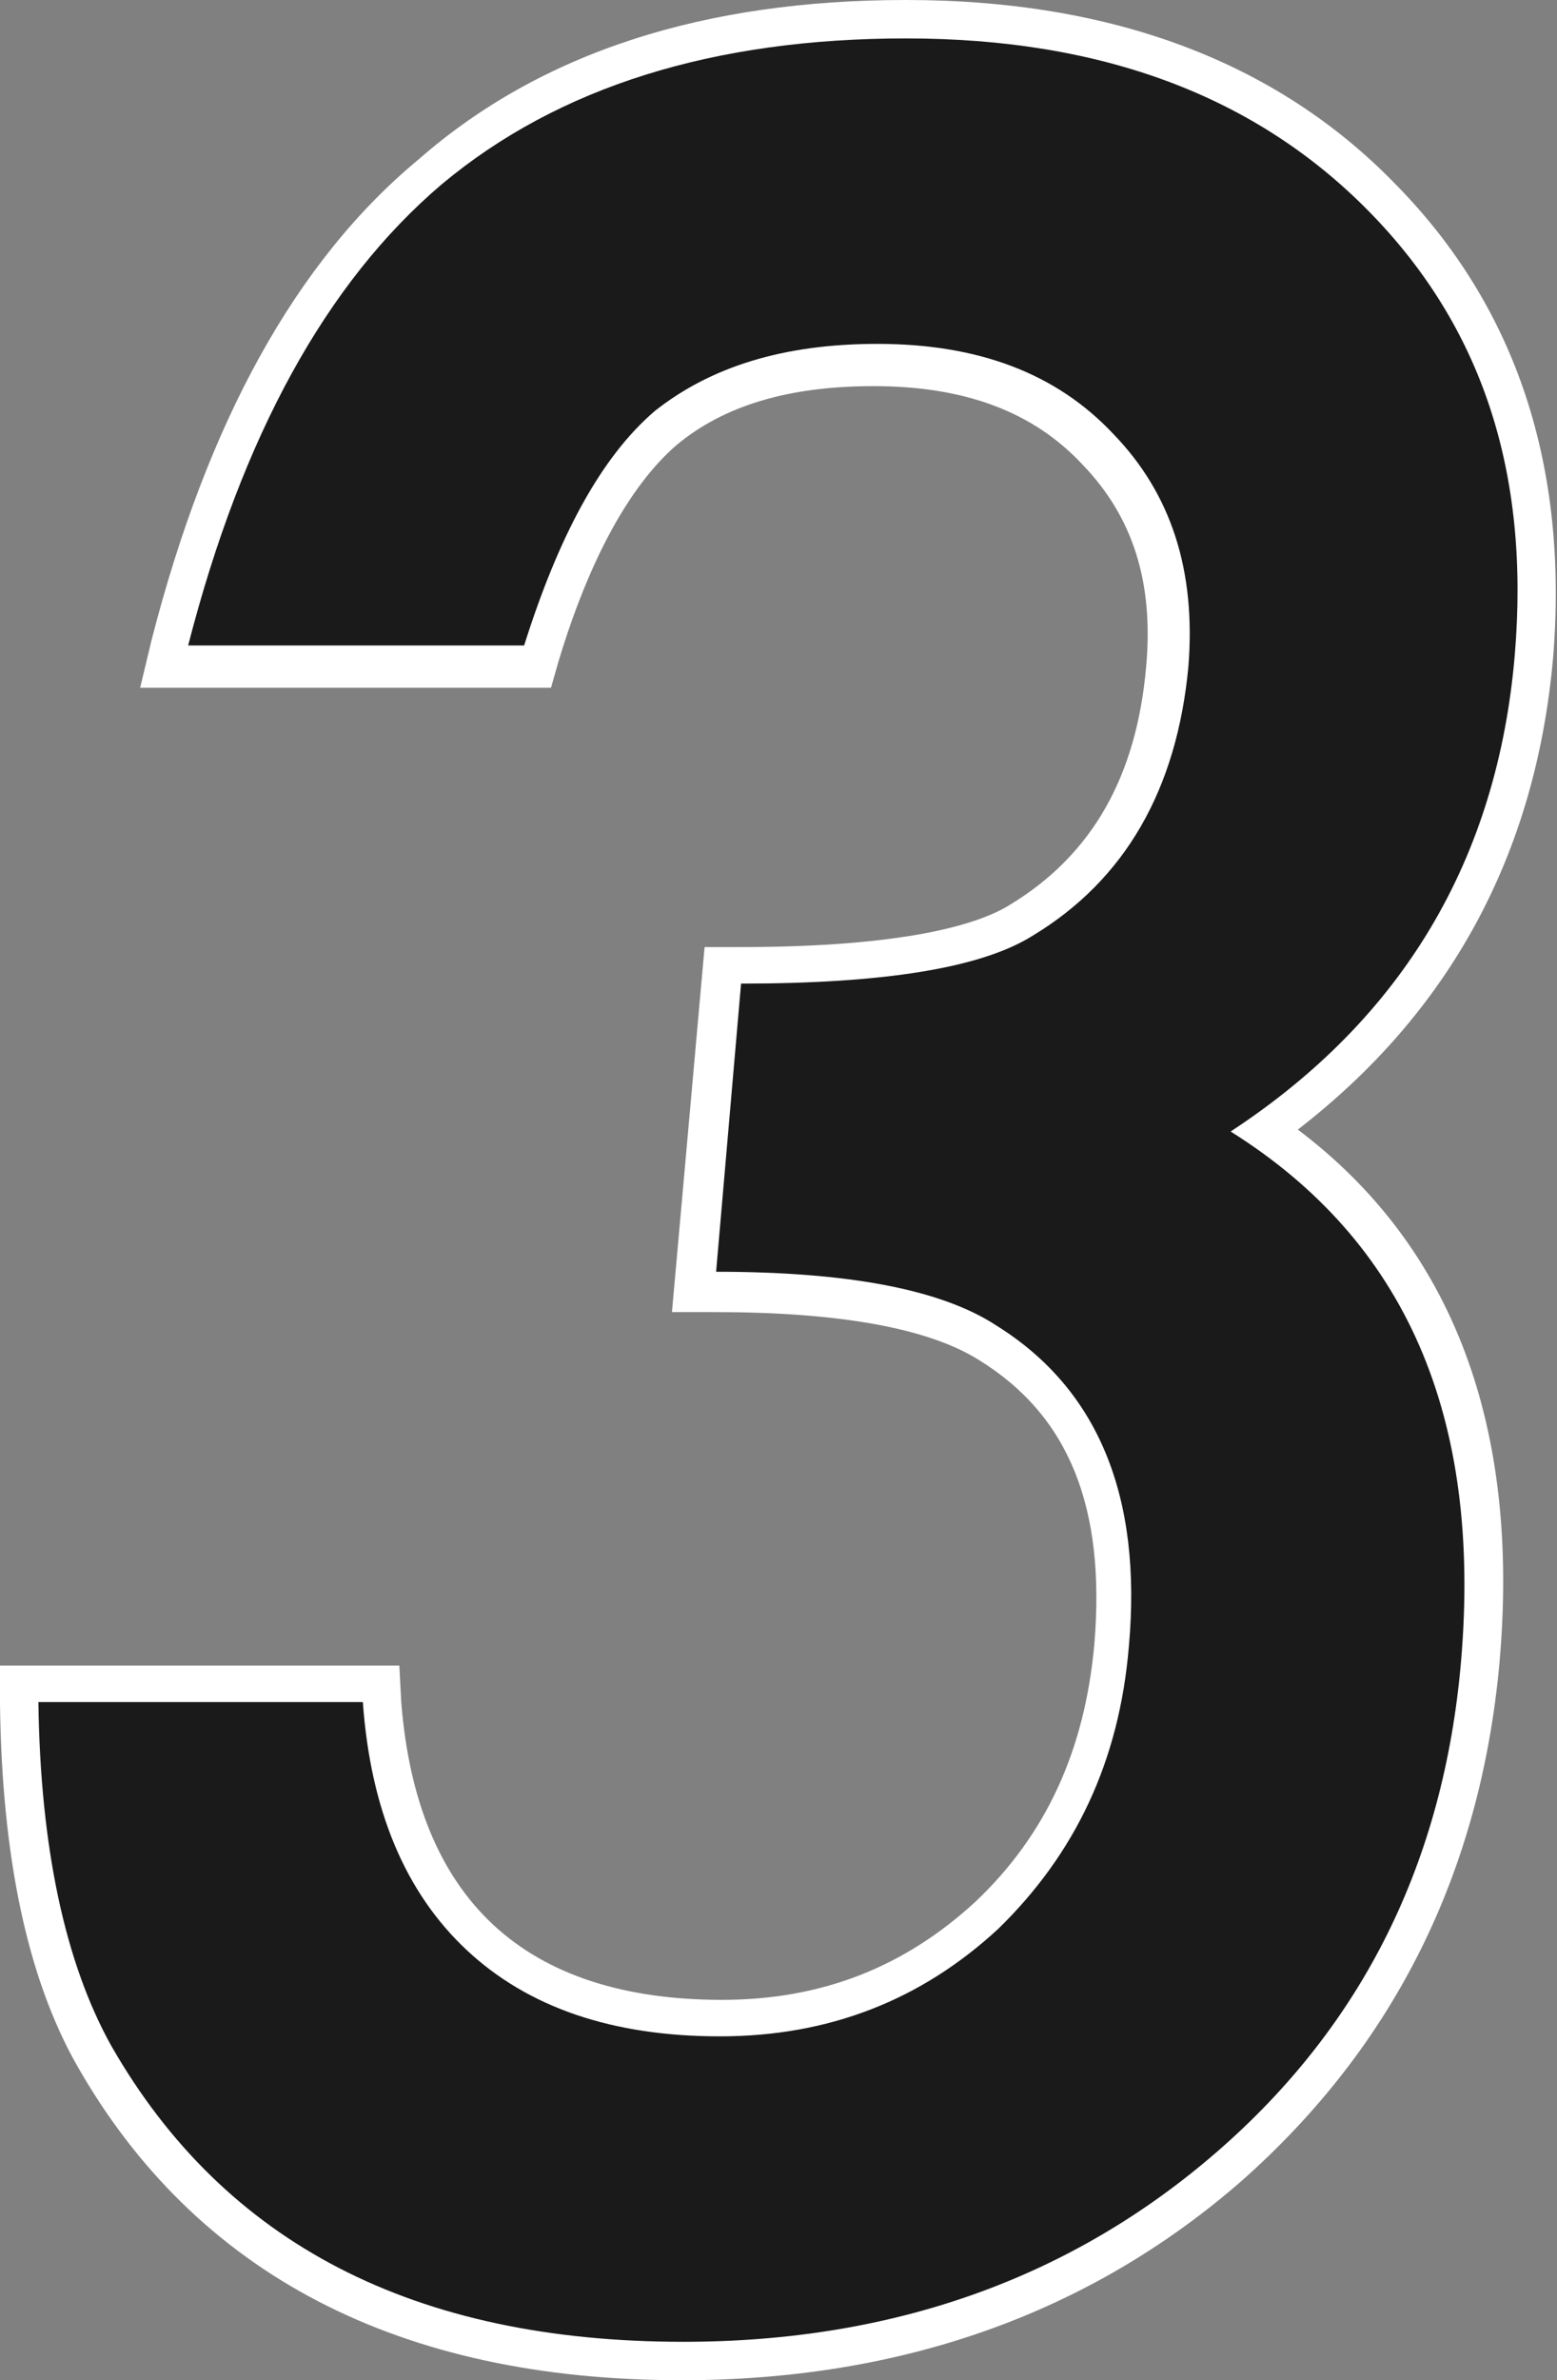 <?xml version="1.0" encoding="utf-8"?>
<!-- Generator: Adobe Illustrator 26.3.1, SVG Export Plug-In . SVG Version: 6.00 Build 0)  -->
<svg version="1.1" xmlns="http://www.w3.org/2000/svg" xmlns:xlink="http://www.w3.org/1999/xlink" x="0px" y="0px"
	 viewBox="0 0 81.1 123.9" style="enable-background:new 0 0 81.1 123.9;" xml:space="preserve">
<rect x="0" y="0" width="81.1" height="123.9" fill="#808080" stroke="none"/>
<style type="text/css">
	.st0{fill:#FFFFFF;}
	.st1{fill:#1A1A1A;}
</style>
<g id="レイヤー_1">
</g>
<g id="Layer_1">
	<g>
		<g>
			<path class="st0" d="M35.5,123.9c-14.7,0-25.3-5.5-31.5-16.4c-2.6-4.6-3.9-10.9-4-18.8l0-2h20.8l0.1,1.9c0.4,5.1,2,9,4.8,11.6
				c2.8,2.6,6.8,3.9,11.9,3.9c5.2,0,9.5-1.7,13.2-5.1c3.7-3.5,5.7-7.9,6.2-13.4c0.6-7.1-1.3-11.9-6-14.8c-2.7-1.7-7.4-2.5-13.8-2.5
				h-2.2l1.7-19h1.8c8.7,0,12.5-1.2,14.1-2.2c4.3-2.6,6.6-6.7,7.1-12.4c0.4-4.4-0.7-7.8-3.3-10.5c-2.6-2.8-6.2-4.1-10.9-4.1
				c-4.4,0-7.8,1-10.3,3.1c-2.4,2.1-4.5,5.9-6.1,11.2l-0.4,1.4H7.3l0.6-2.5c2.9-11.3,7.5-19.7,13.9-25C28.2,2.7,36.7,0,47.2,0
				c10.7,0,19.3,3.2,25.5,9.6c6.3,6.4,9,14.7,8.2,24.6C80,44.5,75.5,52.7,67.6,58.8c8.1,6.1,11.6,15.5,10.5,27.8
				c-1,10.9-5.5,19.9-13.4,26.9C56.8,120.4,47,123.9,35.5,123.9z M4.1,90.6c0.3,6.3,1.4,11.3,3.5,14.9c5.5,9.7,14.7,14.4,28,14.4
				c10.4,0,19.3-3.2,26.5-9.4c7.2-6.2,11.2-14.4,12.1-24.2c1.1-12-2.6-20.4-11.1-25.7l-2.7-1.6l2.6-1.7c8.5-5.6,13-13.2,13.9-23.3
				c0.8-8.9-1.5-15.9-7-21.5C64.4,6.8,56.8,4,47.2,4C37.7,4,30,6.4,24.3,11.2c-5.2,4.4-9.2,11.3-11.9,20.5h13.4
				c1.8-5.4,4.1-9.2,6.9-11.7c3.3-2.7,7.6-4,12.9-4c5.8,0,10.4,1.8,13.7,5.4c3.4,3.5,4.9,8.1,4.4,13.6c-0.6,7.1-3.7,12.3-9,15.5
				c-2.8,1.7-7.5,2.6-14.4,2.8l-1,11c6.1,0.2,10.6,1.2,13.7,3.1c5.9,3.7,8.6,10,7.8,18.6c-0.6,6.4-3.1,11.7-7.5,15.9
				c-4.4,4.1-9.8,6.2-15.9,6.2c-6.1,0-11-1.7-14.6-5c-3.2-3-5.2-7.1-5.9-12.4H4.1z"/>
		</g>
		<g>
			<path class="st1" d="M37.3,66.2l1.3-15c7.4,0,12.5-0.8,15.2-2.5c4.8-2.9,7.5-7.6,8.1-14c0.4-5-0.9-9-3.9-12.1
				c-3-3.2-7.1-4.7-12.3-4.7c-4.9,0-8.7,1.2-11.6,3.5c-2.8,2.4-5,6.5-6.8,12.2H9.8c2.8-10.9,7.2-18.9,13.2-24
				C29.1,4.5,37.2,2,47.2,2c10.2,0,18.2,3,24.1,9c5.9,6,8.4,13.6,7.6,23.1C78,44.7,73.1,53,64.1,58.9c9.1,5.7,13.1,14.8,12,27.6
				C75.2,96.9,71,105.4,63.4,112c-7.6,6.6-16.9,9.9-27.8,9.9c-14,0-23.9-5.1-29.8-15.4C3.4,102.2,2.1,96.2,2,88.6h16.9
				c0.4,5.6,2.2,9.9,5.4,12.9c3.2,3,7.6,4.5,13.2,4.5c5.7,0,10.5-1.9,14.5-5.6c4-3.9,6.3-8.7,6.8-14.7c0.7-7.8-1.6-13.4-6.9-16.7
				C49,67.1,44.1,66.2,37.3,66.2z"/>
		</g>
	</g>
</g>
</svg>
